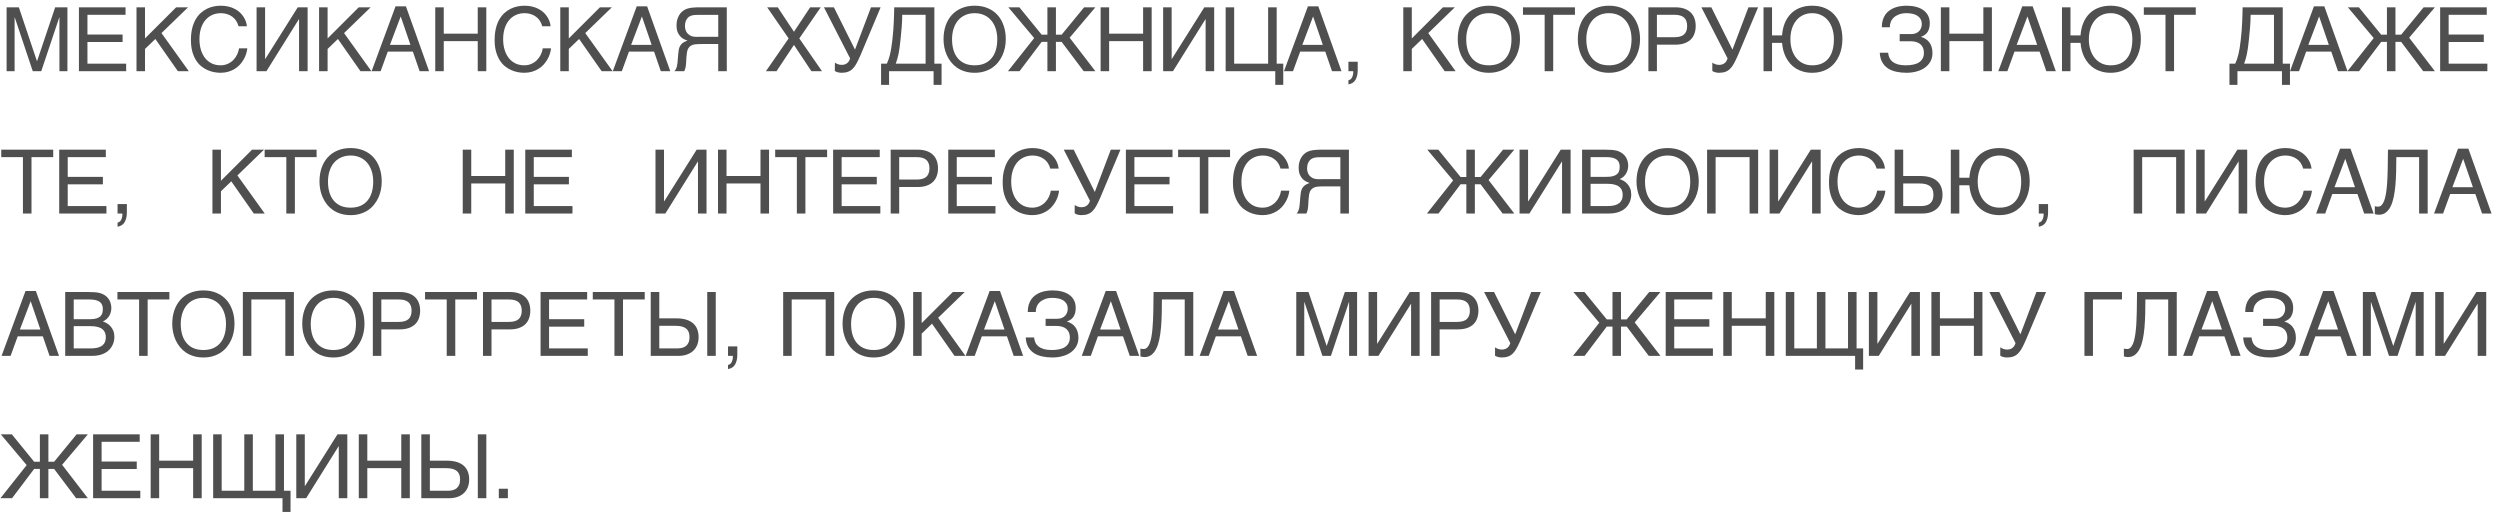 <?xml version="1.0" encoding="UTF-8"?> <svg xmlns="http://www.w3.org/2000/svg" width="281" height="58" viewBox="0 0 281 58" fill="none"> <path d="M0.742 0.822H2.119L4.15 6.862H4.17L6.201 0.822H7.578V8H6.68V1.96H6.66L4.639 8H3.682L1.66 1.96H1.641V8H0.742V0.822ZM8.872 0.822H14.111V1.662H9.829V3.879H13.78V4.719H9.829V7.16H14.18V8H8.872V0.822ZM15.342 0.822H16.299V4.318L19.8 0.822H21.138L18.15 3.718L21.221 8H19.991L17.461 4.382L16.299 5.5V8H15.342V0.822ZM22.418 4.401C22.418 4.851 22.474 5.257 22.588 5.622C22.702 5.983 22.862 6.291 23.067 6.545C23.275 6.799 23.524 6.996 23.814 7.136C24.107 7.272 24.429 7.341 24.781 7.341C25.087 7.341 25.36 7.285 25.601 7.175C25.845 7.064 26.055 6.919 26.231 6.74C26.407 6.558 26.548 6.353 26.656 6.125C26.763 5.897 26.835 5.666 26.871 5.432H27.798C27.779 5.64 27.733 5.853 27.662 6.071C27.593 6.286 27.499 6.496 27.378 6.701C27.261 6.903 27.12 7.095 26.954 7.277C26.788 7.456 26.596 7.613 26.378 7.746C26.163 7.88 25.922 7.985 25.655 8.063C25.388 8.142 25.097 8.181 24.781 8.181C24.563 8.181 24.328 8.158 24.078 8.112C23.83 8.067 23.583 7.99 23.335 7.883C23.091 7.775 22.855 7.632 22.628 7.453C22.403 7.271 22.204 7.043 22.032 6.77C21.859 6.496 21.721 6.174 21.617 5.803C21.513 5.428 21.46 4.994 21.46 4.499C21.46 4.014 21.506 3.581 21.597 3.2C21.692 2.819 21.819 2.487 21.978 2.204C22.141 1.918 22.33 1.675 22.544 1.477C22.763 1.278 22.995 1.117 23.243 0.993C23.49 0.869 23.747 0.78 24.014 0.725C24.281 0.669 24.547 0.642 24.81 0.642C25.136 0.642 25.432 0.676 25.699 0.744C25.969 0.809 26.21 0.9 26.422 1.018C26.636 1.132 26.823 1.265 26.983 1.418C27.142 1.571 27.276 1.734 27.383 1.906C27.494 2.076 27.579 2.25 27.637 2.429C27.699 2.608 27.737 2.782 27.75 2.951H26.812C26.75 2.72 26.659 2.513 26.539 2.331C26.418 2.149 26.272 1.996 26.099 1.872C25.93 1.745 25.738 1.649 25.523 1.584C25.311 1.516 25.084 1.481 24.84 1.481C24.472 1.481 24.138 1.55 23.838 1.687C23.542 1.823 23.288 2.019 23.077 2.272C22.865 2.526 22.702 2.834 22.588 3.195C22.474 3.553 22.418 3.955 22.418 4.401ZM28.839 0.822H29.796V6.628H29.815L33.468 0.822H34.576V8H33.614V2.16H33.594L29.947 8H28.839V0.822ZM35.865 0.822H36.822V4.318L40.323 0.822H41.661L38.673 3.718L41.744 8H40.514L37.984 4.382L36.822 5.5V8H35.865V0.822ZM46.134 5.041L45.04 1.848L43.829 5.041H46.134ZM41.769 8L44.459 0.71H45.626L48.229 8H47.164L46.407 5.803H43.585L42.784 8H41.769ZM48.922 0.822H49.879V3.781H53.698V0.822H54.66V8H53.698V4.621H49.879V8H48.922V0.822ZM56.554 4.401C56.554 4.851 56.611 5.257 56.725 5.622C56.839 5.983 56.999 6.291 57.204 6.545C57.412 6.799 57.661 6.996 57.951 7.136C58.244 7.272 58.566 7.341 58.918 7.341C59.224 7.341 59.497 7.285 59.738 7.175C59.982 7.064 60.192 6.919 60.368 6.74C60.544 6.558 60.685 6.353 60.793 6.125C60.9 5.897 60.972 5.666 61.007 5.432H61.935C61.916 5.64 61.87 5.853 61.798 6.071C61.73 6.286 61.636 6.496 61.515 6.701C61.398 6.903 61.256 7.095 61.09 7.277C60.924 7.456 60.732 7.613 60.514 7.746C60.299 7.88 60.059 7.985 59.792 8.063C59.525 8.142 59.233 8.181 58.918 8.181C58.7 8.181 58.465 8.158 58.215 8.112C57.967 8.067 57.72 7.99 57.472 7.883C57.228 7.775 56.992 7.632 56.764 7.453C56.54 7.271 56.341 7.043 56.169 6.77C55.996 6.496 55.858 6.174 55.754 5.803C55.649 5.428 55.597 4.994 55.597 4.499C55.597 4.014 55.643 3.581 55.734 3.2C55.828 2.819 55.955 2.487 56.115 2.204C56.278 1.918 56.466 1.675 56.681 1.477C56.899 1.278 57.132 1.117 57.38 0.993C57.627 0.869 57.884 0.78 58.151 0.725C58.418 0.669 58.683 0.642 58.947 0.642C59.272 0.642 59.569 0.676 59.836 0.744C60.106 0.809 60.347 0.9 60.558 1.018C60.773 1.132 60.96 1.265 61.12 1.418C61.279 1.571 61.413 1.734 61.52 1.906C61.631 2.076 61.715 2.25 61.774 2.429C61.836 2.608 61.873 2.782 61.886 2.951H60.949C60.887 2.72 60.796 2.513 60.675 2.331C60.555 2.149 60.408 1.996 60.236 1.872C60.067 1.745 59.875 1.649 59.66 1.584C59.448 1.516 59.22 1.481 58.976 1.481C58.608 1.481 58.275 1.55 57.975 1.687C57.679 1.823 57.425 2.019 57.214 2.272C57.002 2.526 56.839 2.834 56.725 3.195C56.611 3.553 56.554 3.955 56.554 4.401ZM62.975 0.822H63.932V4.318L67.433 0.822H68.771L65.783 3.718L68.854 8H67.624L65.094 4.382L63.932 5.5V8H62.975V0.822ZM73.244 5.041L72.15 1.848L70.939 5.041H73.244ZM68.879 8L71.569 0.71H72.736L75.339 8H74.274L73.518 5.803H70.695L69.894 8H68.879ZM81.692 8H80.73V4.948H78.943C78.744 4.948 78.576 4.952 78.44 4.958C78.306 4.961 78.191 4.971 78.093 4.987C77.999 5 77.917 5.02 77.849 5.046C77.784 5.069 77.72 5.1 77.658 5.139C77.584 5.188 77.518 5.243 77.463 5.305C77.408 5.363 77.359 5.438 77.317 5.529C77.278 5.62 77.245 5.733 77.219 5.866C77.193 6 77.173 6.164 77.16 6.359L77.112 7.141C77.105 7.235 77.097 7.321 77.087 7.399C77.077 7.474 77.064 7.544 77.048 7.609C77.032 7.674 77.012 7.74 76.99 7.805C76.97 7.867 76.944 7.932 76.911 8H75.808C75.847 7.958 75.884 7.91 75.92 7.858C75.956 7.806 75.989 7.744 76.018 7.673C76.047 7.598 76.073 7.51 76.096 7.409C76.119 7.308 76.137 7.188 76.15 7.048L76.233 6.071C76.246 5.909 76.265 5.752 76.291 5.603C76.317 5.453 76.365 5.313 76.433 5.183C76.501 5.052 76.6 4.935 76.731 4.831C76.864 4.727 77.045 4.641 77.273 4.572C77.168 4.533 77.046 4.481 76.906 4.416C76.766 4.351 76.631 4.255 76.501 4.128C76.374 4.001 76.265 3.835 76.174 3.63C76.086 3.422 76.042 3.158 76.042 2.839C76.042 2.611 76.068 2.404 76.12 2.219C76.172 2.033 76.241 1.869 76.325 1.726C76.41 1.579 76.506 1.455 76.614 1.354C76.724 1.25 76.837 1.166 76.95 1.101C77.071 1.032 77.209 0.979 77.365 0.939C77.525 0.9 77.686 0.873 77.849 0.856C78.012 0.84 78.168 0.83 78.318 0.827C78.471 0.824 78.604 0.822 78.718 0.822H81.692V8ZM80.73 1.672H78.532C78.448 1.672 78.362 1.673 78.274 1.677C78.186 1.677 78.098 1.682 78.01 1.691C77.922 1.701 77.837 1.717 77.756 1.74C77.675 1.76 77.6 1.789 77.531 1.828C77.434 1.883 77.351 1.952 77.282 2.033C77.214 2.115 77.157 2.204 77.112 2.302C77.069 2.399 77.038 2.5 77.019 2.604C76.999 2.709 76.99 2.811 76.99 2.912C76.99 2.98 76.994 3.057 77.004 3.142C77.014 3.223 77.035 3.309 77.068 3.4C77.1 3.488 77.146 3.576 77.204 3.664C77.263 3.749 77.341 3.827 77.439 3.898C77.523 3.964 77.608 4.014 77.693 4.05C77.781 4.082 77.873 4.107 77.971 4.123C78.069 4.136 78.173 4.143 78.283 4.143C78.397 4.143 78.523 4.141 78.659 4.138H80.73V1.672ZM86.092 8L88.641 4.318L86.233 0.822H87.42L89.241 3.571L91.062 0.822H92.249L89.842 4.318L92.391 8H91.199L89.241 5.051L87.283 8H86.092ZM93.841 7.038C93.877 7.067 93.924 7.098 93.983 7.131C94.041 7.16 94.105 7.188 94.173 7.214C94.241 7.237 94.311 7.256 94.383 7.272C94.458 7.285 94.529 7.292 94.598 7.292C94.744 7.292 94.87 7.272 94.974 7.233C95.081 7.191 95.172 7.137 95.247 7.072C95.325 7.004 95.389 6.927 95.438 6.843C95.487 6.755 95.526 6.664 95.555 6.569L92.611 0.822H93.729L96.102 5.578L97.899 0.822H98.983L96.727 6.188C96.57 6.547 96.424 6.853 96.287 7.106C96.154 7.357 96.007 7.562 95.848 7.722C95.692 7.881 95.513 7.997 95.311 8.068C95.112 8.143 94.871 8.181 94.588 8.181C94.442 8.181 94.298 8.161 94.158 8.122C94.018 8.083 93.911 8.033 93.836 7.971L93.841 7.038ZM99.032 9.538V7.16H99.681C99.749 7.004 99.813 6.846 99.871 6.687C99.93 6.524 99.984 6.341 100.033 6.14C100.085 5.935 100.132 5.7 100.174 5.437C100.22 5.173 100.262 4.86 100.301 4.499C100.347 4.118 100.383 3.744 100.409 3.376C100.435 3.005 100.454 2.658 100.467 2.336C100.483 2.014 100.493 1.722 100.496 1.462C100.503 1.202 100.508 0.988 100.511 0.822H105.023V7.16H105.833V9.538H104.935V8H99.93V9.538H99.032ZM101.41 1.662C101.41 2.128 101.39 2.591 101.351 3.054C101.315 3.516 101.271 3.981 101.219 4.45C101.183 4.821 101.146 5.137 101.107 5.397C101.071 5.655 101.032 5.884 100.99 6.086C100.951 6.285 100.905 6.468 100.853 6.638C100.804 6.804 100.747 6.978 100.682 7.16H104.037V1.662H101.41ZM113.05 4.411C113.05 4.72 113.019 5.03 112.958 5.339C112.896 5.645 112.801 5.938 112.674 6.218C112.547 6.494 112.388 6.753 112.196 6.994C112.007 7.232 111.782 7.44 111.522 7.619C111.262 7.795 110.967 7.932 110.638 8.029C110.313 8.13 109.951 8.181 109.554 8.181C109.157 8.181 108.794 8.13 108.465 8.029C108.137 7.932 107.842 7.795 107.582 7.619C107.324 7.44 107.1 7.232 106.908 6.994C106.716 6.753 106.556 6.494 106.429 6.218C106.302 5.938 106.208 5.645 106.146 5.339C106.084 5.03 106.053 4.72 106.053 4.411C106.053 3.854 106.131 3.345 106.288 2.883C106.447 2.421 106.677 2.023 106.976 1.691C107.276 1.359 107.642 1.102 108.075 0.92C108.508 0.734 109.001 0.642 109.554 0.642C110.104 0.642 110.596 0.734 111.029 0.92C111.465 1.102 111.831 1.359 112.128 1.691C112.427 2.023 112.655 2.421 112.811 2.883C112.971 3.345 113.05 3.854 113.05 4.411ZM112.093 4.411C112.093 3.985 112.036 3.592 111.922 3.234C111.809 2.873 111.643 2.564 111.424 2.307C111.21 2.046 110.944 1.844 110.629 1.701C110.313 1.555 109.955 1.481 109.554 1.481C109.151 1.481 108.791 1.555 108.475 1.701C108.159 1.844 107.893 2.046 107.674 2.307C107.46 2.564 107.295 2.873 107.181 3.234C107.067 3.592 107.01 3.985 107.01 4.411C107.01 4.847 107.062 5.246 107.167 5.607C107.271 5.965 107.429 6.273 107.64 6.53C107.852 6.787 108.115 6.988 108.431 7.131C108.75 7.271 109.125 7.341 109.554 7.341C109.981 7.341 110.353 7.271 110.672 7.131C110.991 6.988 111.255 6.787 111.463 6.53C111.675 6.273 111.833 5.965 111.937 5.607C112.041 5.246 112.093 4.847 112.093 4.411ZM118.685 3.898H119.33L121.854 0.822H123.119L120.228 4.24L123.119 8H121.805L119.33 4.709H118.685V8H117.728V4.709H117.084L114.598 8H113.295L116.244 4.279L113.339 0.822H114.579L117.084 3.898H117.728V0.822H118.685V3.898ZM123.71 0.822H124.667V3.781H128.485V0.822H129.447V8H128.485V4.621H124.667V8H123.71V0.822ZM130.737 0.822H131.694V6.628H131.713L135.365 0.822H136.474V8H135.512V2.16H135.492L131.845 8H130.737V0.822ZM137.763 0.822H138.72V7.16H142.538V0.822H143.5V7.16H144.238V9.538H143.339V8H137.763V0.822ZM148.686 5.041L147.592 1.848L146.381 5.041H148.686ZM144.321 8L147.011 0.71H148.178L150.781 8H149.716L148.96 5.803H146.137L145.337 8H144.321ZM151.562 9.021C151.787 8.981 151.945 8.824 152.036 8.547C152.085 8.4 152.109 8.259 152.109 8.122C152.109 8.099 152.108 8.078 152.104 8.059C152.104 8.042 152.101 8.023 152.095 8H151.562V6.936H152.607V7.922C152.607 8.309 152.529 8.649 152.373 8.942C152.217 9.235 151.946 9.416 151.562 9.484V9.021ZM157.73 0.822H158.687V4.318L162.188 0.822H163.526L160.538 3.718L163.609 8H162.379L159.849 4.382L158.687 5.5V8H157.73V0.822ZM170.846 4.411C170.846 4.72 170.815 5.03 170.753 5.339C170.691 5.645 170.596 5.938 170.47 6.218C170.343 6.494 170.183 6.753 169.991 6.994C169.802 7.232 169.578 7.44 169.317 7.619C169.057 7.795 168.762 7.932 168.433 8.029C168.108 8.13 167.747 8.181 167.349 8.181C166.952 8.181 166.589 8.13 166.261 8.029C165.932 7.932 165.637 7.795 165.377 7.619C165.12 7.44 164.895 7.232 164.703 6.994C164.511 6.753 164.351 6.494 164.224 6.218C164.097 5.938 164.003 5.645 163.941 5.339C163.879 5.03 163.848 4.72 163.848 4.411C163.848 3.854 163.927 3.345 164.083 2.883C164.242 2.421 164.472 2.023 164.771 1.691C165.071 1.359 165.437 1.102 165.87 0.92C166.303 0.734 166.796 0.642 167.349 0.642C167.9 0.642 168.391 0.734 168.824 0.92C169.26 1.102 169.626 1.359 169.923 1.691C170.222 2.023 170.45 2.421 170.606 2.883C170.766 3.345 170.846 3.854 170.846 4.411ZM169.888 4.411C169.888 3.985 169.832 3.592 169.718 3.234C169.604 2.873 169.438 2.564 169.22 2.307C169.005 2.046 168.739 1.844 168.424 1.701C168.108 1.555 167.75 1.481 167.349 1.481C166.946 1.481 166.586 1.555 166.27 1.701C165.955 1.844 165.688 2.046 165.47 2.307C165.255 2.564 165.09 2.873 164.976 3.234C164.862 3.592 164.805 3.985 164.805 4.411C164.805 4.847 164.858 5.246 164.962 5.607C165.066 5.965 165.224 6.273 165.435 6.53C165.647 6.787 165.911 6.988 166.226 7.131C166.545 7.271 166.92 7.341 167.349 7.341C167.776 7.341 168.149 7.271 168.468 7.131C168.787 6.988 169.05 6.787 169.259 6.53C169.47 6.273 169.628 5.965 169.732 5.607C169.836 5.246 169.888 4.847 169.888 4.411ZM171.183 0.822H177.022V1.662H174.581V8H173.619V1.662H171.183V0.822ZM184.342 4.411C184.342 4.72 184.311 5.03 184.249 5.339C184.187 5.645 184.093 5.938 183.966 6.218C183.839 6.494 183.68 6.753 183.488 6.994C183.299 7.232 183.074 7.44 182.814 7.619C182.553 7.795 182.259 7.932 181.93 8.029C181.604 8.13 181.243 8.181 180.846 8.181C180.449 8.181 180.086 8.13 179.757 8.029C179.428 7.932 179.134 7.795 178.873 7.619C178.616 7.44 178.391 7.232 178.199 6.994C178.007 6.753 177.848 6.494 177.721 6.218C177.594 5.938 177.5 5.645 177.438 5.339C177.376 5.03 177.345 4.72 177.345 4.411C177.345 3.854 177.423 3.345 177.579 2.883C177.739 2.421 177.968 2.023 178.268 1.691C178.567 1.359 178.933 1.102 179.366 0.92C179.799 0.734 180.293 0.642 180.846 0.642C181.396 0.642 181.888 0.734 182.321 0.92C182.757 1.102 183.123 1.359 183.419 1.691C183.719 2.023 183.946 2.421 184.103 2.883C184.262 3.345 184.342 3.854 184.342 4.411ZM183.385 4.411C183.385 3.985 183.328 3.592 183.214 3.234C183.1 2.873 182.934 2.564 182.716 2.307C182.501 2.046 182.236 1.844 181.92 1.701C181.604 1.555 181.246 1.481 180.846 1.481C180.442 1.481 180.083 1.555 179.767 1.701C179.451 1.844 179.184 2.046 178.966 2.307C178.751 2.564 178.587 2.873 178.473 3.234C178.359 3.592 178.302 3.985 178.302 4.411C178.302 4.847 178.354 5.246 178.458 5.607C178.562 5.965 178.72 6.273 178.932 6.53C179.143 6.787 179.407 6.988 179.723 7.131C180.042 7.271 180.416 7.341 180.846 7.341C181.272 7.341 181.645 7.271 181.964 7.131C182.283 6.988 182.547 6.787 182.755 6.53C182.967 6.273 183.125 5.965 183.229 5.607C183.333 5.246 183.385 4.847 183.385 4.411ZM188.2 4.182C188.707 4.182 189.074 4.074 189.298 3.859C189.523 3.645 189.635 3.332 189.635 2.922C189.635 2.512 189.523 2.199 189.298 1.984C189.074 1.77 188.707 1.662 188.2 1.662H186.237V4.182H188.2ZM185.28 0.822H188.297C188.691 0.822 189.031 0.873 189.318 0.974C189.607 1.075 189.847 1.218 190.036 1.403C190.224 1.586 190.364 1.805 190.455 2.062C190.55 2.32 190.597 2.606 190.597 2.922C190.597 3.238 190.55 3.524 190.455 3.781C190.364 4.038 190.224 4.26 190.036 4.445C189.847 4.628 189.607 4.769 189.318 4.87C189.031 4.971 188.691 5.021 188.297 5.021H186.237V8H185.28V0.822ZM192.467 7.038C192.503 7.067 192.55 7.098 192.609 7.131C192.668 7.16 192.731 7.188 192.799 7.214C192.868 7.237 192.938 7.256 193.009 7.272C193.084 7.285 193.156 7.292 193.224 7.292C193.371 7.292 193.496 7.272 193.6 7.233C193.708 7.191 193.799 7.137 193.874 7.072C193.952 7.004 194.015 6.927 194.064 6.843C194.113 6.755 194.152 6.664 194.181 6.569L191.237 0.822H192.355L194.728 5.578L196.525 0.822H197.609L195.353 6.188C195.197 6.547 195.05 6.853 194.914 7.106C194.78 7.357 194.634 7.562 194.474 7.722C194.318 7.881 194.139 7.997 193.937 8.068C193.739 8.143 193.498 8.181 193.214 8.181C193.068 8.181 192.925 8.161 192.785 8.122C192.645 8.083 192.537 8.033 192.462 7.971L192.467 7.038ZM198.22 0.822H199.177V3.981H200.304C200.34 3.48 200.44 3.024 200.602 2.614C200.768 2.204 200.993 1.853 201.276 1.56C201.559 1.267 201.903 1.04 202.306 0.881C202.71 0.721 203.169 0.642 203.683 0.642C204.237 0.642 204.725 0.734 205.148 0.92C205.571 1.102 205.926 1.359 206.213 1.691C206.502 2.023 206.721 2.421 206.867 2.883C207.013 3.345 207.087 3.854 207.087 4.411C207.087 4.72 207.057 5.03 206.999 5.339C206.943 5.645 206.856 5.938 206.735 6.218C206.618 6.494 206.467 6.753 206.281 6.994C206.099 7.232 205.881 7.44 205.627 7.619C205.376 7.795 205.088 7.932 204.762 8.029C204.44 8.13 204.081 8.181 203.683 8.181C203.316 8.181 202.979 8.137 202.673 8.049C202.37 7.964 202.096 7.845 201.852 7.692C201.611 7.539 201.4 7.359 201.218 7.15C201.035 6.939 200.879 6.709 200.749 6.462C200.622 6.211 200.521 5.948 200.446 5.671C200.374 5.394 200.327 5.111 200.304 4.821H199.177V8H198.22V0.822ZM206.13 4.411C206.13 3.985 206.073 3.592 205.959 3.234C205.848 2.873 205.687 2.564 205.475 2.307C205.264 2.046 205.007 1.844 204.704 1.701C204.401 1.555 204.061 1.481 203.683 1.481C203.306 1.481 202.966 1.555 202.663 1.701C202.363 1.844 202.108 2.046 201.896 2.307C201.685 2.564 201.522 2.873 201.408 3.234C201.297 3.592 201.242 3.985 201.242 4.411C201.242 4.847 201.301 5.246 201.418 5.607C201.535 5.965 201.699 6.273 201.911 6.53C202.126 6.787 202.383 6.988 202.682 7.131C202.982 7.271 203.316 7.341 203.683 7.341C204.113 7.341 204.481 7.271 204.787 7.131C205.096 6.988 205.35 6.787 205.549 6.53C205.747 6.273 205.894 5.965 205.988 5.607C206.082 5.246 206.13 4.847 206.13 4.411ZM213.523 3.83H214.817C215.022 3.83 215.199 3.799 215.349 3.737C215.499 3.672 215.623 3.588 215.72 3.483C215.818 3.376 215.89 3.257 215.935 3.127C215.984 2.993 216.008 2.858 216.008 2.722C216.008 2.497 215.964 2.307 215.877 2.15C215.789 1.994 215.668 1.867 215.515 1.77C215.362 1.669 215.18 1.595 214.968 1.55C214.76 1.504 214.532 1.481 214.285 1.481C213.976 1.481 213.702 1.525 213.464 1.613C213.23 1.698 213.033 1.813 212.874 1.96C212.717 2.103 212.6 2.271 212.522 2.463C212.447 2.655 212.413 2.857 212.42 3.068H211.516C211.516 2.762 211.552 2.489 211.624 2.248C211.698 2.007 211.801 1.797 211.931 1.618C212.061 1.439 212.214 1.288 212.39 1.164C212.566 1.04 212.756 0.939 212.962 0.861C213.17 0.783 213.388 0.728 213.616 0.695C213.847 0.66 214.08 0.642 214.314 0.642C214.698 0.642 215.048 0.684 215.364 0.769C215.683 0.85 215.956 0.974 216.184 1.14C216.412 1.302 216.589 1.507 216.716 1.755C216.843 1.999 216.907 2.284 216.907 2.609C216.907 2.98 216.834 3.295 216.687 3.552C216.544 3.806 216.295 3.998 215.94 4.128V4.152C216.126 4.204 216.295 4.281 216.448 4.382C216.604 4.479 216.738 4.603 216.848 4.753C216.962 4.899 217.05 5.074 217.112 5.275C217.177 5.477 217.21 5.708 217.21 5.969C217.21 6.333 217.13 6.654 216.97 6.931C216.811 7.207 216.598 7.438 216.331 7.624C216.064 7.81 215.753 7.948 215.398 8.039C215.046 8.133 214.679 8.181 214.295 8.181C213.884 8.181 213.502 8.142 213.147 8.063C212.792 7.989 212.48 7.863 212.21 7.688C211.943 7.512 211.728 7.281 211.565 6.994C211.402 6.704 211.309 6.35 211.287 5.93H212.229C212.245 6.135 212.293 6.324 212.371 6.496C212.452 6.669 212.571 6.818 212.727 6.945C212.887 7.069 213.087 7.167 213.328 7.238C213.572 7.307 213.865 7.341 214.207 7.341C214.516 7.341 214.796 7.315 215.046 7.263C215.3 7.211 215.515 7.128 215.691 7.014C215.87 6.9 216.007 6.753 216.101 6.574C216.199 6.392 216.248 6.174 216.248 5.92C216.248 5.731 216.217 5.559 216.155 5.402C216.096 5.246 216.005 5.111 215.881 4.997C215.758 4.883 215.603 4.795 215.418 4.733C215.232 4.668 215.012 4.636 214.758 4.636H213.523V3.83ZM218.152 0.822H219.109V3.781H222.928V0.822H223.889V8H222.928V4.621H219.109V8H218.152V0.822ZM228.978 5.041L227.884 1.848L226.673 5.041H228.978ZM224.612 8L227.303 0.71H228.47L231.072 8H230.008L229.251 5.803H226.429L225.628 8H224.612ZM231.766 0.822H232.723V3.981H233.851C233.887 3.48 233.986 3.024 234.149 2.614C234.315 2.204 234.539 1.853 234.822 1.56C235.106 1.267 235.449 1.04 235.853 0.881C236.256 0.721 236.715 0.642 237.23 0.642C237.783 0.642 238.271 0.734 238.695 0.92C239.118 1.102 239.473 1.359 239.759 1.691C240.049 2.023 240.267 2.421 240.413 2.883C240.56 3.345 240.633 3.854 240.633 4.411C240.633 4.72 240.604 5.03 240.545 5.339C240.49 5.645 240.402 5.938 240.281 6.218C240.164 6.494 240.013 6.753 239.827 6.994C239.645 7.232 239.427 7.44 239.173 7.619C238.922 7.795 238.634 7.932 238.309 8.029C237.987 8.13 237.627 8.181 237.23 8.181C236.862 8.181 236.525 8.137 236.219 8.049C235.916 7.964 235.643 7.845 235.399 7.692C235.158 7.539 234.946 7.359 234.764 7.15C234.582 6.939 234.425 6.709 234.295 6.462C234.168 6.211 234.067 5.948 233.992 5.671C233.921 5.394 233.874 5.111 233.851 4.821H232.723V8H231.766V0.822ZM239.676 4.411C239.676 3.985 239.619 3.592 239.505 3.234C239.394 2.873 239.233 2.564 239.022 2.307C238.81 2.046 238.553 1.844 238.25 1.701C237.947 1.555 237.607 1.481 237.23 1.481C236.852 1.481 236.512 1.555 236.209 1.701C235.91 1.844 235.654 2.046 235.443 2.307C235.231 2.564 235.068 2.873 234.954 3.234C234.844 3.592 234.788 3.985 234.788 4.411C234.788 4.847 234.847 5.246 234.964 5.607C235.081 5.965 235.246 6.273 235.457 6.53C235.672 6.787 235.929 6.988 236.229 7.131C236.528 7.271 236.862 7.341 237.23 7.341C237.659 7.341 238.027 7.271 238.333 7.131C238.642 6.988 238.896 6.787 239.095 6.53C239.293 6.273 239.44 5.965 239.534 5.607C239.629 5.246 239.676 4.847 239.676 4.411ZM240.965 0.822H246.805V1.662H244.364V8H243.402V1.662H240.965V0.822ZM250.59 9.538V7.16H251.239C251.308 7.004 251.371 6.846 251.43 6.687C251.488 6.524 251.542 6.341 251.591 6.14C251.643 5.935 251.69 5.7 251.733 5.437C251.778 5.173 251.82 4.86 251.86 4.499C251.905 4.118 251.941 3.744 251.967 3.376C251.993 3.005 252.013 2.658 252.026 2.336C252.042 2.014 252.052 1.722 252.055 1.462C252.061 1.202 252.066 0.988 252.07 0.822H256.581V7.16H257.392V9.538H256.493V8H251.488V9.538H250.59ZM252.968 1.662C252.968 2.128 252.948 2.591 252.909 3.054C252.874 3.516 252.83 3.981 252.778 4.45C252.742 4.821 252.704 5.137 252.665 5.397C252.629 5.655 252.59 5.884 252.548 6.086C252.509 6.285 252.463 6.468 252.411 6.638C252.362 6.804 252.306 6.978 252.24 7.16H255.595V1.662H252.968ZM261.762 5.041L260.668 1.848L259.457 5.041H261.762ZM257.397 8L260.087 0.71H261.254L263.857 8H262.792L262.036 5.803H259.213L258.412 8H257.397ZM269.248 3.898H269.892L272.417 0.822H273.681L270.791 4.24L273.681 8H272.368L269.892 4.709H269.248V8H268.291V4.709H267.646L265.161 8H263.857L266.806 4.279L263.901 0.822H265.141L267.646 3.898H268.291V0.822H269.248V3.898ZM274.272 0.822H279.512V1.662H275.229V3.879H279.179V4.719H275.229V7.16H279.58V8H274.272V0.822ZM0.142 16.822H5.981V17.662H3.54V24H2.578V17.662H0.142V16.822ZM6.655 16.822H11.895V17.662H7.612V19.879H11.563V20.719H7.612V23.16H11.963V24H6.655V16.822ZM13.213 25.02C13.438 24.981 13.596 24.824 13.687 24.547C13.736 24.4 13.76 24.259 13.76 24.122C13.76 24.099 13.758 24.078 13.755 24.059C13.755 24.042 13.752 24.023 13.745 24H13.213V22.936H14.258V23.922C14.258 24.309 14.18 24.649 14.024 24.942C13.868 25.235 13.597 25.416 13.213 25.484V25.02ZM23.877 16.822H24.834V20.318L28.335 16.822H29.673L26.685 19.718L29.756 24H28.526L25.996 20.382L24.834 21.5V24H23.877V16.822ZM29.746 16.822H35.586V17.662H33.145V24H32.183V17.662H29.746V16.822ZM42.906 20.411C42.906 20.72 42.875 21.03 42.813 21.339C42.751 21.645 42.657 21.938 42.53 22.218C42.403 22.494 42.243 22.753 42.051 22.994C41.862 23.232 41.638 23.44 41.377 23.619C41.117 23.795 40.822 23.932 40.494 24.029C40.168 24.13 39.807 24.181 39.41 24.181C39.013 24.181 38.65 24.13 38.321 24.029C37.992 23.932 37.697 23.795 37.437 23.619C37.18 23.44 36.955 23.232 36.763 22.994C36.571 22.753 36.412 22.494 36.285 22.218C36.158 21.938 36.063 21.645 36.002 21.339C35.94 21.03 35.909 20.72 35.909 20.411C35.909 19.855 35.987 19.345 36.143 18.883C36.303 18.421 36.532 18.023 36.832 17.691C37.131 17.359 37.497 17.102 37.93 16.92C38.363 16.734 38.856 16.642 39.41 16.642C39.96 16.642 40.451 16.734 40.884 16.92C41.321 17.102 41.687 17.359 41.983 17.691C42.282 18.023 42.51 18.421 42.667 18.883C42.826 19.345 42.906 19.855 42.906 20.411ZM41.949 20.411C41.949 19.985 41.892 19.592 41.778 19.234C41.664 18.873 41.498 18.564 41.28 18.307C41.065 18.046 40.8 17.844 40.484 17.701C40.168 17.555 39.81 17.481 39.41 17.481C39.006 17.481 38.646 17.555 38.331 17.701C38.015 17.844 37.748 18.046 37.53 18.307C37.315 18.564 37.151 18.873 37.037 19.234C36.923 19.592 36.866 19.985 36.866 20.411C36.866 20.847 36.918 21.246 37.022 21.607C37.126 21.965 37.284 22.273 37.496 22.53C37.707 22.787 37.971 22.988 38.287 23.131C38.606 23.271 38.98 23.341 39.41 23.341C39.836 23.341 40.209 23.271 40.528 23.131C40.847 22.988 41.111 22.787 41.319 22.53C41.531 22.273 41.688 21.965 41.792 21.607C41.897 21.246 41.949 20.847 41.949 20.411ZM52.012 16.822H52.969V19.781H56.787V16.822H57.749V24H56.787V20.621H52.969V24H52.012V16.822ZM59.039 16.822H64.278V17.662H59.996V19.879H63.946V20.719H59.996V23.16H64.346V24H59.039V16.822ZM73.677 16.822H74.634V22.628H74.654L78.306 16.822H79.414V24H78.452V18.16H78.433L74.785 24H73.677V16.822ZM80.704 16.822H81.661V19.781H85.479V16.822H86.441V24H85.479V20.621H81.661V24H80.704V16.822ZM87.13 16.822H92.969V17.662H90.528V24H89.566V17.662H87.13V16.822ZM93.643 16.822H98.883V17.662H94.6V19.879H98.551V20.719H94.6V23.16H98.951V24H93.643V16.822ZM103.033 20.182C103.541 20.182 103.907 20.074 104.132 19.859C104.357 19.645 104.469 19.332 104.469 18.922C104.469 18.512 104.357 18.199 104.132 17.984C103.907 17.77 103.541 17.662 103.033 17.662H101.07V20.182H103.033ZM100.113 16.822H103.131C103.525 16.822 103.865 16.873 104.151 16.974C104.441 17.075 104.68 17.218 104.869 17.403C105.058 17.586 105.198 17.805 105.289 18.062C105.384 18.32 105.431 18.606 105.431 18.922C105.431 19.238 105.384 19.524 105.289 19.781C105.198 20.038 105.058 20.26 104.869 20.445C104.68 20.628 104.441 20.769 104.151 20.87C103.865 20.971 103.525 21.021 103.131 21.021H101.07V24H100.113V16.822ZM106.583 16.822H111.823V17.662H107.54V19.879H111.491V20.719H107.54V23.16H111.891V24H106.583V16.822ZM113.659 20.401C113.659 20.851 113.716 21.258 113.83 21.622C113.943 21.983 114.103 22.291 114.308 22.545C114.516 22.799 114.765 22.996 115.055 23.136C115.348 23.273 115.67 23.341 116.022 23.341C116.328 23.341 116.601 23.285 116.842 23.175C117.086 23.064 117.296 22.919 117.472 22.74C117.648 22.558 117.79 22.353 117.897 22.125C118.004 21.897 118.076 21.666 118.112 21.432H119.04C119.02 21.64 118.974 21.853 118.903 22.071C118.834 22.286 118.74 22.496 118.62 22.701C118.502 22.903 118.361 23.095 118.195 23.277C118.029 23.456 117.837 23.613 117.619 23.746C117.404 23.88 117.163 23.985 116.896 24.064C116.629 24.142 116.338 24.181 116.022 24.181C115.804 24.181 115.569 24.158 115.319 24.112C115.071 24.067 114.824 23.99 114.577 23.883C114.332 23.775 114.096 23.632 113.869 23.453C113.644 23.271 113.445 23.043 113.273 22.77C113.1 22.496 112.962 22.174 112.858 21.803C112.754 21.428 112.702 20.994 112.702 20.499C112.702 20.014 112.747 19.581 112.838 19.2C112.933 18.819 113.06 18.487 113.219 18.204C113.382 17.918 113.571 17.675 113.786 17.477C114.004 17.278 114.236 17.117 114.484 16.993C114.731 16.869 114.988 16.78 115.255 16.725C115.522 16.669 115.788 16.642 116.051 16.642C116.377 16.642 116.673 16.676 116.94 16.744C117.21 16.809 117.451 16.9 117.663 17.018C117.877 17.131 118.065 17.265 118.224 17.418C118.384 17.571 118.517 17.734 118.624 17.906C118.735 18.076 118.82 18.25 118.878 18.429C118.94 18.608 118.978 18.782 118.991 18.951H118.053C117.991 18.72 117.9 18.513 117.78 18.331C117.659 18.149 117.513 17.996 117.34 17.872C117.171 17.745 116.979 17.649 116.764 17.584C116.553 17.516 116.325 17.481 116.081 17.481C115.713 17.481 115.379 17.55 115.08 17.686C114.783 17.823 114.529 18.019 114.318 18.273C114.106 18.526 113.943 18.834 113.83 19.195C113.716 19.553 113.659 19.955 113.659 20.401ZM120.798 23.038C120.833 23.067 120.881 23.098 120.939 23.131C120.998 23.16 121.061 23.188 121.13 23.214C121.198 23.237 121.268 23.256 121.34 23.273C121.414 23.285 121.486 23.292 121.554 23.292C121.701 23.292 121.826 23.273 121.93 23.233C122.038 23.191 122.129 23.137 122.204 23.072C122.282 23.004 122.345 22.927 122.394 22.843C122.443 22.755 122.482 22.664 122.511 22.569L119.567 16.822H120.685L123.058 21.578L124.855 16.822H125.939L123.683 22.189C123.527 22.547 123.381 22.852 123.244 23.106C123.11 23.357 122.964 23.562 122.804 23.722C122.648 23.881 122.469 23.997 122.267 24.068C122.069 24.143 121.828 24.181 121.545 24.181C121.398 24.181 121.255 24.161 121.115 24.122C120.975 24.083 120.868 24.033 120.793 23.971L120.798 23.038ZM126.55 16.822H131.789V17.662H127.507V19.879H131.457V20.719H127.507V23.16H131.857V24H126.55V16.822ZM132.419 16.822H138.259V17.662H135.817V24H134.856V17.662H132.419V16.822ZM139.538 20.401C139.538 20.851 139.595 21.258 139.709 21.622C139.823 21.983 139.983 22.291 140.188 22.545C140.396 22.799 140.645 22.996 140.935 23.136C141.228 23.273 141.55 23.341 141.902 23.341C142.208 23.341 142.481 23.285 142.722 23.175C142.966 23.064 143.176 22.919 143.352 22.74C143.528 22.558 143.669 22.353 143.777 22.125C143.884 21.897 143.956 21.666 143.991 21.432H144.919C144.9 21.64 144.854 21.853 144.783 22.071C144.714 22.286 144.62 22.496 144.499 22.701C144.382 22.903 144.241 23.095 144.074 23.277C143.908 23.456 143.716 23.613 143.498 23.746C143.283 23.88 143.043 23.985 142.776 24.064C142.509 24.142 142.217 24.181 141.902 24.181C141.684 24.181 141.449 24.158 141.199 24.112C140.951 24.067 140.704 23.99 140.456 23.883C140.212 23.775 139.976 23.632 139.748 23.453C139.524 23.271 139.325 23.043 139.153 22.77C138.98 22.496 138.842 22.174 138.738 21.803C138.633 21.428 138.581 20.994 138.581 20.499C138.581 20.014 138.627 19.581 138.718 19.2C138.812 18.819 138.939 18.487 139.099 18.204C139.262 17.918 139.45 17.675 139.665 17.477C139.883 17.278 140.116 17.117 140.364 16.993C140.611 16.869 140.868 16.78 141.135 16.725C141.402 16.669 141.667 16.642 141.931 16.642C142.256 16.642 142.553 16.676 142.82 16.744C143.09 16.809 143.331 16.9 143.542 17.018C143.757 17.131 143.944 17.265 144.104 17.418C144.263 17.571 144.397 17.734 144.504 17.906C144.615 18.076 144.699 18.25 144.758 18.429C144.82 18.608 144.857 18.782 144.87 18.951H143.933C143.871 18.72 143.78 18.513 143.659 18.331C143.539 18.149 143.393 17.996 143.22 17.872C143.051 17.745 142.859 17.649 142.644 17.584C142.432 17.516 142.204 17.481 141.96 17.481C141.592 17.481 141.259 17.55 140.959 17.686C140.663 17.823 140.409 18.019 140.198 18.273C139.986 18.526 139.823 18.834 139.709 19.195C139.595 19.553 139.538 19.955 139.538 20.401ZM151.619 24H150.657V20.948H148.87C148.671 20.948 148.503 20.951 148.367 20.958C148.233 20.961 148.118 20.971 148.02 20.987C147.926 21 147.844 21.02 147.776 21.046C147.711 21.069 147.647 21.1 147.585 21.139C147.511 21.188 147.445 21.243 147.39 21.305C147.335 21.363 147.286 21.438 147.244 21.529C147.205 21.62 147.172 21.733 147.146 21.866C147.12 22 147.1 22.164 147.087 22.359L147.039 23.141C147.032 23.235 147.024 23.321 147.014 23.399C147.004 23.474 146.991 23.544 146.975 23.609C146.959 23.674 146.939 23.74 146.916 23.805C146.897 23.866 146.871 23.932 146.838 24H145.735C145.774 23.958 145.811 23.91 145.847 23.858C145.883 23.806 145.916 23.744 145.945 23.673C145.974 23.598 146 23.51 146.023 23.409C146.046 23.308 146.064 23.188 146.077 23.048L146.16 22.071C146.173 21.909 146.192 21.752 146.218 21.602C146.244 21.453 146.291 21.313 146.36 21.183C146.428 21.052 146.527 20.935 146.658 20.831C146.791 20.727 146.972 20.641 147.2 20.572C147.096 20.533 146.973 20.481 146.833 20.416C146.694 20.351 146.558 20.255 146.428 20.128C146.301 20.001 146.192 19.835 146.101 19.63C146.013 19.422 145.969 19.158 145.969 18.839C145.969 18.611 145.995 18.404 146.047 18.219C146.099 18.033 146.168 17.869 146.252 17.726C146.337 17.579 146.433 17.455 146.541 17.355C146.651 17.25 146.763 17.166 146.877 17.101C146.998 17.032 147.136 16.979 147.292 16.939C147.452 16.9 147.613 16.873 147.776 16.856C147.939 16.84 148.095 16.83 148.245 16.827C148.398 16.824 148.531 16.822 148.645 16.822H151.619V24ZM150.657 17.672H148.459C148.375 17.672 148.289 17.674 148.201 17.677C148.113 17.677 148.025 17.682 147.937 17.691C147.849 17.701 147.764 17.717 147.683 17.74C147.602 17.76 147.527 17.789 147.458 17.828C147.361 17.884 147.278 17.952 147.209 18.033C147.141 18.115 147.084 18.204 147.039 18.302C146.996 18.399 146.965 18.5 146.946 18.605C146.926 18.709 146.916 18.811 146.916 18.912C146.916 18.98 146.921 19.057 146.931 19.142C146.941 19.223 146.962 19.309 146.995 19.4C147.027 19.488 147.073 19.576 147.131 19.664C147.19 19.749 147.268 19.827 147.366 19.898C147.45 19.963 147.535 20.014 147.62 20.05C147.708 20.082 147.8 20.107 147.898 20.123C147.996 20.136 148.1 20.143 148.21 20.143C148.324 20.143 148.45 20.141 148.586 20.138H150.657V17.672ZM165.774 19.898H166.418L168.943 16.822H170.207L167.317 20.24L170.207 24H168.894L166.418 20.709H165.774V24H164.817V20.709H164.172L161.687 24H160.383L163.332 20.279L160.427 16.822H161.667L164.172 19.898H164.817V16.822H165.774V19.898ZM170.798 16.822H171.755V22.628H171.775L175.427 16.822H176.536V24H175.574V18.16H175.554L171.907 24H170.798V16.822ZM177.825 16.822H180.393C180.676 16.822 180.924 16.83 181.135 16.847C181.347 16.86 181.546 16.891 181.731 16.939C181.907 16.988 182.071 17.06 182.224 17.154C182.381 17.245 182.517 17.363 182.634 17.506C182.752 17.646 182.843 17.81 182.908 17.999C182.976 18.185 183.01 18.395 183.01 18.629C183.01 18.753 182.994 18.886 182.962 19.029C182.929 19.172 182.875 19.314 182.8 19.454C182.726 19.591 182.626 19.719 182.503 19.84C182.382 19.957 182.232 20.053 182.053 20.128C182.2 20.177 182.35 20.245 182.503 20.333C182.656 20.421 182.794 20.535 182.918 20.675C183.045 20.811 183.149 20.979 183.23 21.178C183.311 21.373 183.352 21.607 183.352 21.881C183.352 22.037 183.333 22.2 183.294 22.369C183.258 22.535 183.198 22.696 183.113 22.852C183.032 23.009 182.926 23.157 182.796 23.297C182.665 23.437 182.507 23.559 182.322 23.663C182.136 23.767 181.922 23.85 181.677 23.912C181.436 23.971 181.161 24 180.852 24H177.825V16.822ZM180.711 23.16C181.023 23.16 181.285 23.131 181.497 23.072C181.712 23.01 181.884 22.926 182.014 22.818C182.148 22.708 182.244 22.576 182.302 22.423C182.361 22.27 182.39 22.099 182.39 21.91C182.39 21.721 182.361 21.55 182.302 21.398C182.244 21.244 182.148 21.114 182.014 21.007C181.884 20.896 181.712 20.811 181.497 20.753C181.285 20.691 181.023 20.66 180.711 20.66H178.782V23.16H180.711ZM180.574 19.879C180.89 19.879 181.144 19.85 181.336 19.791C181.531 19.729 181.681 19.648 181.785 19.547C181.892 19.443 181.964 19.321 182 19.181C182.035 19.041 182.053 18.891 182.053 18.731C182.053 18.562 182.027 18.412 181.975 18.282C181.926 18.149 181.843 18.037 181.726 17.945C181.609 17.854 181.456 17.784 181.267 17.735C181.078 17.686 180.847 17.662 180.574 17.662H178.782V19.879H180.574ZM190.94 20.411C190.94 20.72 190.909 21.03 190.848 21.339C190.786 21.645 190.691 21.938 190.564 22.218C190.437 22.494 190.278 22.753 190.086 22.994C189.897 23.232 189.672 23.44 189.412 23.619C189.152 23.795 188.857 23.932 188.528 24.029C188.203 24.13 187.841 24.181 187.444 24.181C187.047 24.181 186.684 24.13 186.355 24.029C186.027 23.932 185.732 23.795 185.472 23.619C185.214 23.44 184.99 23.232 184.798 22.994C184.606 22.753 184.446 22.494 184.319 22.218C184.192 21.938 184.098 21.645 184.036 21.339C183.974 21.03 183.943 20.72 183.943 20.411C183.943 19.855 184.021 19.345 184.178 18.883C184.337 18.421 184.567 18.023 184.866 17.691C185.166 17.359 185.532 17.102 185.965 16.92C186.398 16.734 186.891 16.642 187.444 16.642C187.994 16.642 188.486 16.734 188.919 16.92C189.355 17.102 189.721 17.359 190.017 17.691C190.317 18.023 190.545 18.421 190.701 18.883C190.861 19.345 190.94 19.855 190.94 20.411ZM189.983 20.411C189.983 19.985 189.926 19.592 189.812 19.234C189.698 18.873 189.532 18.564 189.314 18.307C189.099 18.046 188.834 17.844 188.518 17.701C188.203 17.555 187.845 17.481 187.444 17.481C187.041 17.481 186.681 17.555 186.365 17.701C186.049 17.844 185.782 18.046 185.564 18.307C185.349 18.564 185.185 18.873 185.071 19.234C184.957 19.592 184.9 19.985 184.9 20.411C184.9 20.847 184.952 21.246 185.056 21.607C185.161 21.965 185.319 22.273 185.53 22.53C185.742 22.787 186.005 22.988 186.321 23.131C186.64 23.271 187.014 23.341 187.444 23.341C187.871 23.341 188.243 23.271 188.562 23.131C188.881 22.988 189.145 22.787 189.353 22.53C189.565 22.273 189.723 21.965 189.827 21.607C189.931 21.246 189.983 20.847 189.983 20.411ZM191.878 16.822H197.615V24H196.653V17.662H192.835V24H191.878V16.822ZM198.905 16.822H199.862V22.628H199.881L203.533 16.822H204.642V24H203.68V18.16H203.66L200.013 24H198.905V16.822ZM206.537 20.401C206.537 20.851 206.594 21.258 206.707 21.622C206.821 21.983 206.981 22.291 207.186 22.545C207.394 22.799 207.643 22.996 207.933 23.136C208.226 23.273 208.548 23.341 208.9 23.341C209.206 23.341 209.479 23.285 209.72 23.175C209.964 23.064 210.174 22.919 210.35 22.74C210.526 22.558 210.667 22.353 210.775 22.125C210.882 21.897 210.954 21.666 210.99 21.432H211.917C211.898 21.64 211.852 21.853 211.781 22.071C211.712 22.286 211.618 22.496 211.497 22.701C211.38 22.903 211.239 23.095 211.073 23.277C210.907 23.456 210.715 23.613 210.497 23.746C210.282 23.88 210.041 23.985 209.774 24.064C209.507 24.142 209.216 24.181 208.9 24.181C208.682 24.181 208.447 24.158 208.197 24.112C207.949 24.067 207.702 23.99 207.455 23.883C207.21 23.775 206.974 23.632 206.747 23.453C206.522 23.271 206.323 23.043 206.151 22.77C205.978 22.496 205.84 22.174 205.736 21.803C205.632 21.428 205.58 20.994 205.58 20.499C205.58 20.014 205.625 19.581 205.716 19.2C205.811 18.819 205.938 18.487 206.097 18.204C206.26 17.918 206.449 17.675 206.664 17.477C206.882 17.278 207.114 17.117 207.362 16.993C207.609 16.869 207.866 16.78 208.133 16.725C208.4 16.669 208.665 16.642 208.929 16.642C209.255 16.642 209.551 16.676 209.818 16.744C210.088 16.809 210.329 16.9 210.54 17.018C210.755 17.131 210.942 17.265 211.102 17.418C211.261 17.571 211.395 17.734 211.502 17.906C211.613 18.076 211.698 18.25 211.756 18.429C211.818 18.608 211.856 18.782 211.869 18.951H210.931C210.869 18.72 210.778 18.513 210.658 18.331C210.537 18.149 210.391 17.996 210.218 17.872C210.049 17.745 209.857 17.649 209.642 17.584C209.43 17.516 209.203 17.481 208.958 17.481C208.591 17.481 208.257 17.55 207.957 17.686C207.661 17.823 207.407 18.019 207.196 18.273C206.984 18.526 206.821 18.834 206.707 19.195C206.594 19.553 206.537 19.955 206.537 20.401ZM212.958 16.822H213.92V19.781H215.829C216.258 19.781 216.631 19.83 216.947 19.928C217.263 20.025 217.523 20.165 217.728 20.348C217.933 20.53 218.086 20.751 218.187 21.012C218.288 21.272 218.339 21.565 218.339 21.891C218.339 22.21 218.288 22.499 218.187 22.76C218.086 23.017 217.938 23.238 217.743 23.424C217.551 23.606 217.313 23.748 217.03 23.849C216.75 23.95 216.429 24 216.068 24H212.958V16.822ZM215.941 23.16C216.136 23.16 216.317 23.139 216.483 23.097C216.652 23.054 216.799 22.984 216.923 22.887C217.046 22.786 217.142 22.656 217.211 22.496C217.282 22.333 217.318 22.131 217.318 21.891C217.318 21.653 217.281 21.453 217.206 21.29C217.134 21.127 217.03 20.997 216.893 20.899C216.756 20.799 216.59 20.727 216.395 20.685C216.2 20.642 215.978 20.621 215.731 20.621H213.92V23.16H215.941ZM219.271 16.822H220.228V19.981H221.356C221.392 19.48 221.491 19.024 221.654 18.614C221.82 18.204 222.045 17.852 222.328 17.56C222.611 17.267 222.955 17.04 223.358 16.881C223.762 16.721 224.221 16.642 224.735 16.642C225.289 16.642 225.777 16.734 226.2 16.92C226.623 17.102 226.978 17.359 227.264 17.691C227.554 18.023 227.772 18.421 227.919 18.883C228.065 19.345 228.139 19.855 228.139 20.411C228.139 20.72 228.109 21.03 228.051 21.339C227.995 21.645 227.907 21.938 227.787 22.218C227.67 22.494 227.518 22.753 227.333 22.994C227.151 23.232 226.932 23.44 226.679 23.619C226.428 23.795 226.14 23.932 225.814 24.029C225.492 24.13 225.132 24.181 224.735 24.181C224.367 24.181 224.03 24.137 223.724 24.049C223.422 23.964 223.148 23.845 222.904 23.692C222.663 23.539 222.452 23.359 222.269 23.15C222.087 22.939 221.931 22.709 221.801 22.462C221.674 22.211 221.573 21.948 221.498 21.671C221.426 21.394 221.379 21.111 221.356 20.821H220.228V24H219.271V16.822ZM227.181 20.411C227.181 19.985 227.125 19.592 227.011 19.234C226.9 18.873 226.739 18.564 226.527 18.307C226.316 18.046 226.058 17.844 225.756 17.701C225.453 17.555 225.113 17.481 224.735 17.481C224.358 17.481 224.017 17.555 223.715 17.701C223.415 17.844 223.16 18.046 222.948 18.307C222.737 18.564 222.574 18.873 222.46 19.234C222.349 19.592 222.294 19.985 222.294 20.411C222.294 20.847 222.352 21.246 222.47 21.607C222.587 21.965 222.751 22.273 222.963 22.53C223.178 22.787 223.435 22.988 223.734 23.131C224.034 23.271 224.367 23.341 224.735 23.341C225.165 23.341 225.533 23.271 225.839 23.131C226.148 22.988 226.402 22.787 226.6 22.53C226.799 22.273 226.945 21.965 227.04 21.607C227.134 21.246 227.181 20.847 227.181 20.411ZM229.159 25.02C229.384 24.981 229.542 24.824 229.633 24.547C229.682 24.4 229.706 24.259 229.706 24.122C229.706 24.099 229.704 24.078 229.701 24.059C229.701 24.042 229.698 24.023 229.691 24H229.159V22.936H230.204V23.922C230.204 24.309 230.126 24.649 229.97 24.942C229.814 25.235 229.543 25.416 229.159 25.484V25.02ZM239.823 16.822H245.56V24H244.598V17.662H240.78V24H239.823V16.822ZM246.85 16.822H247.807V22.628H247.826L251.479 16.822H252.587V24H251.625V18.16H251.605L247.958 24H246.85V16.822ZM254.482 20.401C254.482 20.851 254.539 21.258 254.653 21.622C254.766 21.983 254.926 22.291 255.131 22.545C255.339 22.799 255.588 22.996 255.878 23.136C256.171 23.273 256.493 23.341 256.845 23.341C257.151 23.341 257.424 23.285 257.665 23.175C257.909 23.064 258.119 22.919 258.295 22.74C258.471 22.558 258.613 22.353 258.72 22.125C258.827 21.897 258.899 21.666 258.935 21.432H259.863C259.843 21.64 259.797 21.853 259.726 22.071C259.657 22.286 259.563 22.496 259.443 22.701C259.325 22.903 259.184 23.095 259.018 23.277C258.852 23.456 258.66 23.613 258.442 23.746C258.227 23.88 257.986 23.985 257.719 24.064C257.452 24.142 257.161 24.181 256.845 24.181C256.627 24.181 256.392 24.158 256.142 24.112C255.894 24.067 255.647 23.99 255.4 23.883C255.155 23.775 254.919 23.632 254.692 23.453C254.467 23.271 254.268 23.043 254.096 22.77C253.923 22.496 253.785 22.174 253.681 21.803C253.577 21.428 253.525 20.994 253.525 20.499C253.525 20.014 253.57 19.581 253.661 19.2C253.756 18.819 253.883 18.487 254.042 18.204C254.205 17.918 254.394 17.675 254.609 17.477C254.827 17.278 255.059 17.117 255.307 16.993C255.554 16.869 255.811 16.78 256.078 16.725C256.345 16.669 256.611 16.642 256.874 16.642C257.2 16.642 257.496 16.676 257.763 16.744C258.033 16.809 258.274 16.9 258.486 17.018C258.7 17.131 258.888 17.265 259.047 17.418C259.207 17.571 259.34 17.734 259.447 17.906C259.558 18.076 259.643 18.25 259.701 18.429C259.763 18.608 259.801 18.782 259.814 18.951H258.876C258.814 18.72 258.723 18.513 258.603 18.331C258.482 18.149 258.336 17.996 258.163 17.872C257.994 17.745 257.802 17.649 257.587 17.584C257.376 17.516 257.148 17.481 256.904 17.481C256.536 17.481 256.202 17.55 255.903 17.686C255.606 17.823 255.352 18.019 255.141 18.273C254.929 18.526 254.766 18.834 254.653 19.195C254.539 19.553 254.482 19.955 254.482 20.401ZM264.702 21.041L263.608 17.848L262.397 21.041H264.702ZM260.336 24L263.027 16.71H264.194L266.796 24H265.732L264.975 21.803H262.153L261.352 24H260.336ZM271.909 17.662H269.345C269.345 18.219 269.339 18.766 269.326 19.303C269.313 19.84 269.285 20.349 269.243 20.831C269.2 21.31 269.137 21.751 269.052 22.154C268.968 22.558 268.852 22.908 268.706 23.204C268.559 23.497 268.377 23.727 268.159 23.893C267.944 24.055 267.682 24.137 267.373 24.137C267.278 24.137 267.198 24.129 267.133 24.112C267.072 24.096 267.003 24.078 266.928 24.059V23.17C266.964 23.186 267.008 23.201 267.06 23.214C267.115 23.224 267.194 23.229 267.295 23.229C267.444 23.229 267.573 23.175 267.68 23.067C267.791 22.957 267.885 22.804 267.963 22.608C268.042 22.413 268.105 22.182 268.154 21.915C268.206 21.645 268.247 21.352 268.276 21.036C268.309 20.72 268.331 20.387 268.344 20.035C268.361 19.684 268.372 19.327 268.379 18.966C268.388 18.601 268.393 18.238 268.393 17.877C268.396 17.512 268.401 17.161 268.408 16.822H272.871V24H271.909V17.662ZM277.954 21.041L276.86 17.848L275.649 21.041H277.954ZM273.589 24L276.279 16.71H277.446L280.049 24H278.984L278.227 21.803H275.405L274.604 24H273.589ZM4.541 37.041L3.447 33.848L2.236 37.041H4.541ZM0.176 40L2.866 32.71H4.033L6.636 40H5.571L4.814 37.803H1.992L1.191 40H0.176ZM7.329 32.822H9.898C10.181 32.822 10.428 32.83 10.64 32.847C10.851 32.86 11.05 32.891 11.236 32.94C11.411 32.988 11.576 33.06 11.729 33.154C11.885 33.245 12.022 33.363 12.139 33.506C12.256 33.646 12.347 33.81 12.412 33.999C12.481 34.185 12.515 34.395 12.515 34.629C12.515 34.753 12.499 34.886 12.466 35.029C12.434 35.172 12.38 35.314 12.305 35.454C12.23 35.591 12.131 35.719 12.007 35.84C11.887 35.957 11.737 36.053 11.558 36.128C11.704 36.177 11.854 36.245 12.007 36.333C12.16 36.421 12.298 36.535 12.422 36.675C12.549 36.812 12.653 36.979 12.735 37.178C12.816 37.373 12.857 37.607 12.857 37.881C12.857 38.037 12.837 38.2 12.798 38.369C12.762 38.535 12.702 38.696 12.617 38.852C12.536 39.009 12.43 39.157 12.3 39.297C12.17 39.437 12.012 39.559 11.826 39.663C11.641 39.767 11.426 39.85 11.182 39.912C10.941 39.971 10.666 40 10.357 40H7.329V32.822ZM10.215 39.16C10.527 39.16 10.79 39.131 11.001 39.072C11.216 39.01 11.389 38.926 11.519 38.818C11.652 38.708 11.748 38.576 11.807 38.423C11.865 38.27 11.895 38.099 11.895 37.91C11.895 37.721 11.865 37.55 11.807 37.398C11.748 37.245 11.652 37.114 11.519 37.007C11.389 36.896 11.216 36.812 11.001 36.753C10.79 36.691 10.527 36.66 10.215 36.66H8.286V39.16H10.215ZM10.078 35.879C10.394 35.879 10.648 35.85 10.84 35.791C11.035 35.729 11.185 35.648 11.289 35.547C11.397 35.443 11.468 35.321 11.504 35.181C11.54 35.041 11.558 34.891 11.558 34.731C11.558 34.562 11.532 34.412 11.48 34.282C11.431 34.149 11.348 34.036 11.231 33.945C11.114 33.854 10.96 33.784 10.772 33.735C10.583 33.687 10.352 33.662 10.078 33.662H8.286V35.879H10.078ZM13.199 32.822H19.038V33.662H16.597V40H15.635V33.662H13.199V32.822ZM26.358 36.411C26.358 36.72 26.327 37.03 26.265 37.339C26.203 37.645 26.109 37.938 25.982 38.218C25.855 38.495 25.696 38.753 25.503 38.994C25.315 39.232 25.09 39.44 24.83 39.619C24.569 39.795 24.275 39.932 23.946 40.029C23.62 40.13 23.259 40.181 22.862 40.181C22.465 40.181 22.102 40.13 21.773 40.029C21.444 39.932 21.15 39.795 20.889 39.619C20.632 39.44 20.407 39.232 20.215 38.994C20.023 38.753 19.864 38.495 19.737 38.218C19.61 37.938 19.516 37.645 19.454 37.339C19.392 37.03 19.361 36.72 19.361 36.411C19.361 35.855 19.439 35.345 19.595 34.883C19.755 34.421 19.984 34.023 20.284 33.691C20.583 33.359 20.95 33.102 21.382 32.92C21.815 32.734 22.308 32.642 22.862 32.642C23.412 32.642 23.904 32.734 24.337 32.92C24.773 33.102 25.139 33.359 25.435 33.691C25.735 34.023 25.962 34.421 26.119 34.883C26.278 35.345 26.358 35.855 26.358 36.411ZM25.401 36.411C25.401 35.985 25.344 35.592 25.23 35.234C25.116 34.873 24.95 34.564 24.732 34.307C24.517 34.046 24.252 33.844 23.936 33.701C23.62 33.555 23.262 33.481 22.862 33.481C22.458 33.481 22.099 33.555 21.783 33.701C21.467 33.844 21.2 34.046 20.982 34.307C20.767 34.564 20.603 34.873 20.489 35.234C20.375 35.592 20.318 35.985 20.318 36.411C20.318 36.847 20.37 37.246 20.474 37.607C20.578 37.965 20.736 38.273 20.948 38.53C21.159 38.787 21.423 38.988 21.739 39.131C22.058 39.271 22.432 39.341 22.862 39.341C23.288 39.341 23.661 39.271 23.98 39.131C24.299 38.988 24.563 38.787 24.771 38.53C24.983 38.273 25.141 37.965 25.245 37.607C25.349 37.246 25.401 36.847 25.401 36.411ZM27.296 32.822H33.033V40H32.071V33.662H28.253V40H27.296V32.822ZM40.968 36.411C40.968 36.72 40.937 37.03 40.875 37.339C40.813 37.645 40.719 37.938 40.592 38.218C40.465 38.495 40.305 38.753 40.113 38.994C39.925 39.232 39.7 39.44 39.44 39.619C39.179 39.795 38.884 39.932 38.556 40.029C38.23 40.13 37.869 40.181 37.472 40.181C37.075 40.181 36.712 40.13 36.383 40.029C36.054 39.932 35.759 39.795 35.499 39.619C35.242 39.44 35.017 39.232 34.825 38.994C34.633 38.753 34.474 38.495 34.347 38.218C34.22 37.938 34.125 37.645 34.063 37.339C34.002 37.03 33.971 36.72 33.971 36.411C33.971 35.855 34.049 35.345 34.205 34.883C34.365 34.421 34.594 34.023 34.894 33.691C35.193 33.359 35.559 33.102 35.992 32.92C36.425 32.734 36.918 32.642 37.472 32.642C38.022 32.642 38.513 32.734 38.946 32.92C39.383 33.102 39.749 33.359 40.045 33.691C40.344 34.023 40.572 34.421 40.728 34.883C40.888 35.345 40.968 35.855 40.968 36.411ZM40.011 36.411C40.011 35.985 39.954 35.592 39.84 35.234C39.726 34.873 39.56 34.564 39.342 34.307C39.127 34.046 38.862 33.844 38.546 33.701C38.23 33.555 37.872 33.481 37.472 33.481C37.068 33.481 36.708 33.555 36.393 33.701C36.077 33.844 35.81 34.046 35.592 34.307C35.377 34.564 35.213 34.873 35.099 35.234C34.985 35.592 34.928 35.985 34.928 36.411C34.928 36.847 34.98 37.246 35.084 37.607C35.188 37.965 35.346 38.273 35.558 38.53C35.769 38.787 36.033 38.988 36.349 39.131C36.668 39.271 37.042 39.341 37.472 39.341C37.898 39.341 38.271 39.271 38.59 39.131C38.909 38.988 39.172 38.787 39.381 38.53C39.592 38.273 39.75 37.965 39.855 37.607C39.959 37.246 40.011 36.847 40.011 36.411ZM44.825 36.182C45.333 36.182 45.699 36.074 45.924 35.859C46.149 35.645 46.261 35.332 46.261 34.922C46.261 34.512 46.149 34.199 45.924 33.984C45.699 33.77 45.333 33.662 44.825 33.662H42.862V36.182H44.825ZM41.906 32.822H44.923C45.317 32.822 45.657 32.873 45.944 32.974C46.233 33.075 46.472 33.218 46.661 33.403C46.85 33.586 46.99 33.805 47.081 34.062C47.176 34.32 47.223 34.606 47.223 34.922C47.223 35.238 47.176 35.524 47.081 35.781C46.99 36.038 46.85 36.26 46.661 36.445C46.472 36.628 46.233 36.769 45.944 36.87C45.657 36.971 45.317 37.022 44.923 37.022H42.862V40H41.906V32.822ZM47.775 32.822H53.615V33.662H51.173V40H50.211V33.662H47.775V32.822ZM57.209 36.182C57.716 36.182 58.083 36.074 58.307 35.859C58.532 35.645 58.644 35.332 58.644 34.922C58.644 34.512 58.532 34.199 58.307 33.984C58.083 33.77 57.716 33.662 57.209 33.662H55.246V36.182H57.209ZM54.289 32.822H57.306C57.7 32.822 58.04 32.873 58.327 32.974C58.617 33.075 58.856 33.218 59.044 33.403C59.233 33.586 59.373 33.805 59.465 34.062C59.559 34.32 59.606 34.606 59.606 34.922C59.606 35.238 59.559 35.524 59.465 35.781C59.373 36.038 59.233 36.26 59.044 36.445C58.856 36.628 58.617 36.769 58.327 36.87C58.04 36.971 57.7 37.022 57.306 37.022H55.246V40H54.289V32.822ZM60.759 32.822H65.998V33.662H61.716V35.879H65.666V36.719H61.716V39.16H66.066V40H60.759V32.822ZM66.628 32.822H72.468V33.662H70.026V40H69.064V33.662H66.628V32.822ZM73.142 32.822H74.104V35.781H76.013C76.443 35.781 76.815 35.83 77.131 35.928C77.447 36.025 77.707 36.165 77.912 36.348C78.117 36.53 78.27 36.751 78.371 37.012C78.472 37.272 78.523 37.565 78.523 37.891C78.523 38.21 78.472 38.499 78.371 38.76C78.27 39.017 78.122 39.238 77.927 39.424C77.735 39.606 77.497 39.748 77.214 39.849C76.934 39.95 76.614 40 76.252 40H73.142V32.822ZM76.125 39.16C76.32 39.16 76.501 39.139 76.667 39.097C76.837 39.054 76.983 38.984 77.107 38.887C77.23 38.786 77.326 38.656 77.395 38.496C77.466 38.333 77.502 38.132 77.502 37.891C77.502 37.653 77.465 37.453 77.39 37.29C77.318 37.127 77.214 36.997 77.077 36.899C76.941 36.798 76.775 36.727 76.579 36.685C76.384 36.642 76.163 36.621 75.915 36.621H74.104V39.16H76.125ZM79.494 32.822H80.451V40H79.494V32.822ZM81.829 41.02C82.053 40.981 82.211 40.824 82.302 40.547C82.351 40.4 82.375 40.259 82.375 40.122C82.375 40.099 82.374 40.078 82.371 40.059C82.371 40.042 82.367 40.023 82.361 40H81.829V38.935H82.873V39.922C82.873 40.309 82.795 40.649 82.639 40.942C82.483 41.235 82.213 41.416 81.829 41.484V41.02ZM88.029 32.822H93.766V40H92.805V33.662H88.986V40H88.029V32.822ZM101.701 36.411C101.701 36.72 101.67 37.03 101.608 37.339C101.547 37.645 101.452 37.938 101.325 38.218C101.198 38.495 101.039 38.753 100.847 38.994C100.658 39.232 100.433 39.44 100.173 39.619C99.912 39.795 99.618 39.932 99.289 40.029C98.964 40.13 98.602 40.181 98.205 40.181C97.808 40.181 97.445 40.13 97.116 40.029C96.787 39.932 96.493 39.795 96.233 39.619C95.975 39.44 95.751 39.232 95.559 38.994C95.367 38.753 95.207 38.495 95.08 38.218C94.953 37.938 94.859 37.645 94.797 37.339C94.735 37.03 94.704 36.72 94.704 36.411C94.704 35.855 94.782 35.345 94.939 34.883C95.098 34.421 95.328 34.023 95.627 33.691C95.927 33.359 96.293 33.102 96.726 32.92C97.159 32.734 97.652 32.642 98.205 32.642C98.755 32.642 99.247 32.734 99.68 32.92C100.116 33.102 100.482 33.359 100.778 33.691C101.078 34.023 101.306 34.421 101.462 34.883C101.622 35.345 101.701 35.855 101.701 36.411ZM100.744 36.411C100.744 35.985 100.687 35.592 100.573 35.234C100.459 34.873 100.293 34.564 100.075 34.307C99.861 34.046 99.595 33.844 99.279 33.701C98.964 33.555 98.606 33.481 98.205 33.481C97.802 33.481 97.442 33.555 97.126 33.701C96.81 33.844 96.543 34.046 96.325 34.307C96.111 34.564 95.946 34.873 95.832 35.234C95.718 35.592 95.661 35.985 95.661 36.411C95.661 36.847 95.713 37.246 95.817 37.607C95.922 37.965 96.079 38.273 96.291 38.53C96.503 38.787 96.766 38.988 97.082 39.131C97.401 39.271 97.775 39.341 98.205 39.341C98.632 39.341 99.004 39.271 99.323 39.131C99.642 38.988 99.906 38.787 100.114 38.53C100.326 38.273 100.484 37.965 100.588 37.607C100.692 37.246 100.744 36.847 100.744 36.411ZM102.639 32.822H103.596V36.318L107.097 32.822H108.435L105.447 35.718L108.518 40H107.287L104.758 36.382L103.596 37.5V40H102.639V32.822ZM112.908 37.041L111.814 33.848L110.603 37.041H112.908ZM108.542 40L111.233 32.71H112.4L115.002 40H113.938L113.181 37.803H110.359L109.558 40H108.542ZM117.527 35.83H118.821C119.026 35.83 119.203 35.799 119.353 35.737C119.503 35.672 119.627 35.588 119.724 35.483C119.822 35.376 119.894 35.257 119.939 35.127C119.988 34.993 120.012 34.858 120.012 34.722C120.012 34.497 119.968 34.307 119.881 34.15C119.793 33.994 119.672 33.867 119.519 33.77C119.366 33.669 119.184 33.595 118.972 33.55C118.764 33.504 118.536 33.481 118.289 33.481C117.98 33.481 117.706 33.525 117.468 33.613C117.234 33.698 117.037 33.813 116.878 33.96C116.721 34.103 116.604 34.271 116.526 34.463C116.451 34.655 116.417 34.857 116.424 35.068H115.52C115.52 34.762 115.556 34.489 115.628 34.248C115.703 34.007 115.805 33.797 115.935 33.618C116.065 33.439 116.218 33.288 116.394 33.164C116.57 33.04 116.76 32.94 116.966 32.861C117.174 32.783 117.392 32.728 117.62 32.695C117.851 32.66 118.084 32.642 118.318 32.642C118.702 32.642 119.052 32.684 119.368 32.769C119.687 32.85 119.96 32.974 120.188 33.14C120.416 33.302 120.593 33.508 120.72 33.755C120.847 33.999 120.911 34.284 120.911 34.609C120.911 34.98 120.838 35.295 120.691 35.552C120.548 35.806 120.299 35.998 119.944 36.128V36.152C120.13 36.204 120.299 36.281 120.452 36.382C120.608 36.48 120.742 36.603 120.852 36.753C120.966 36.899 121.054 37.074 121.116 37.275C121.181 37.477 121.214 37.708 121.214 37.969C121.214 38.333 121.134 38.654 120.974 38.931C120.815 39.207 120.602 39.438 120.335 39.624C120.068 39.81 119.757 39.948 119.402 40.039C119.05 40.133 118.683 40.181 118.299 40.181C117.888 40.181 117.506 40.142 117.151 40.063C116.796 39.989 116.484 39.863 116.214 39.688C115.947 39.512 115.732 39.281 115.569 38.994C115.406 38.704 115.314 38.35 115.291 37.93H116.233C116.249 38.135 116.297 38.324 116.375 38.496C116.456 38.669 116.575 38.818 116.731 38.945C116.891 39.069 117.091 39.167 117.332 39.238C117.576 39.307 117.869 39.341 118.211 39.341C118.52 39.341 118.8 39.315 119.05 39.263C119.304 39.211 119.519 39.128 119.695 39.014C119.874 38.9 120.011 38.753 120.105 38.574C120.203 38.392 120.252 38.174 120.252 37.92C120.252 37.731 120.221 37.559 120.159 37.402C120.1 37.246 120.009 37.111 119.885 36.997C119.762 36.883 119.607 36.795 119.422 36.733C119.236 36.668 119.016 36.636 118.762 36.636H117.527V35.83ZM125.955 37.041L124.861 33.848L123.65 37.041H125.955ZM121.59 40L124.28 32.71H125.447L128.05 40H126.985L126.228 37.803H123.406L122.605 40H121.59ZM133.162 33.662H130.599C130.599 34.219 130.592 34.766 130.579 35.303C130.566 35.84 130.539 36.349 130.496 36.831C130.454 37.31 130.39 37.751 130.306 38.154C130.221 38.558 130.106 38.908 129.959 39.204C129.813 39.497 129.63 39.727 129.412 39.893C129.197 40.055 128.935 40.137 128.626 40.137C128.532 40.137 128.452 40.129 128.387 40.112C128.325 40.096 128.257 40.078 128.182 40.059V39.17C128.218 39.186 128.261 39.201 128.314 39.214C128.369 39.224 128.447 39.228 128.548 39.228C128.698 39.228 128.826 39.175 128.934 39.067C129.044 38.957 129.139 38.804 129.217 38.608C129.295 38.413 129.358 38.182 129.407 37.915C129.459 37.645 129.5 37.352 129.529 37.036C129.562 36.72 129.585 36.387 129.598 36.035C129.614 35.684 129.625 35.327 129.632 34.966C129.642 34.601 129.647 34.238 129.647 33.877C129.65 33.512 129.655 33.161 129.661 32.822H134.124V40H133.162V33.662ZM139.207 37.041L138.114 33.848L136.903 37.041H139.207ZM134.842 40L137.533 32.71H138.7L141.302 40H140.238L139.481 37.803H136.659L135.858 40H134.842ZM145.701 32.822H147.078L149.109 38.862H149.129L151.16 32.822H152.537V40H151.638V33.96H151.619L149.597 40H148.64L146.619 33.96H146.599V40H145.701V32.822ZM153.831 32.822H154.788V38.628H154.808L158.46 32.822H159.568V40H158.606V34.16H158.587L154.939 40H153.831V32.822ZM163.778 36.182C164.285 36.182 164.652 36.074 164.876 35.859C165.101 35.645 165.213 35.332 165.213 34.922C165.213 34.512 165.101 34.199 164.876 33.984C164.652 33.77 164.285 33.662 163.778 33.662H161.815V36.182H163.778ZM160.858 32.822H163.875C164.269 32.822 164.609 32.873 164.896 32.974C165.185 33.075 165.425 33.218 165.613 33.403C165.802 33.586 165.942 33.805 166.033 34.062C166.128 34.32 166.175 34.606 166.175 34.922C166.175 35.238 166.128 35.524 166.033 35.781C165.942 36.038 165.802 36.26 165.613 36.445C165.425 36.628 165.185 36.769 164.896 36.87C164.609 36.971 164.269 37.022 163.875 37.022H161.815V40H160.858V32.822ZM168.045 39.038C168.081 39.067 168.128 39.098 168.187 39.131C168.246 39.16 168.309 39.188 168.377 39.214C168.446 39.237 168.516 39.256 168.587 39.273C168.662 39.285 168.734 39.292 168.802 39.292C168.949 39.292 169.074 39.273 169.178 39.233C169.286 39.191 169.377 39.137 169.452 39.072C169.53 39.004 169.593 38.927 169.642 38.843C169.691 38.755 169.73 38.664 169.759 38.569L166.815 32.822H167.933L170.306 37.578L172.103 32.822H173.187L170.931 38.188C170.775 38.547 170.628 38.852 170.492 39.106C170.358 39.357 170.212 39.562 170.052 39.722C169.896 39.881 169.717 39.997 169.515 40.068C169.316 40.143 169.076 40.181 168.792 40.181C168.646 40.181 168.503 40.161 168.363 40.122C168.223 40.083 168.115 40.033 168.04 39.971L168.045 39.038ZM182.2 35.898H182.845L185.369 32.822H186.634L183.743 36.24L186.634 40H185.32L182.845 36.709H182.2V40H181.243V36.709H180.599L178.113 40H176.809L179.759 36.279L176.853 32.822H178.094L180.599 35.898H181.243V32.822H182.2V35.898ZM187.225 32.822H192.464V33.662H188.182V35.879H192.132V36.719H188.182V39.16H192.532V40H187.225V32.822ZM193.695 32.822H194.652V35.781H198.47V32.822H199.432V40H198.47V36.621H194.652V40H193.695V32.822ZM200.721 32.822H201.678V39.16H204.217V32.822H205.179V39.16H207.718V32.822H208.68V39.16H209.417V41.538H208.514V40H200.721V32.822ZM210.062 32.822H211.019V38.628H211.039L214.691 32.822H215.8V40H214.838V34.16H214.818L211.171 40H210.062V32.822ZM217.089 32.822H218.046V35.781H221.864V32.822H222.826V40H221.864V36.621H218.046V40H217.089V32.822ZM224.833 39.038C224.869 39.067 224.916 39.098 224.975 39.131C225.033 39.16 225.097 39.188 225.165 39.214C225.233 39.237 225.303 39.256 225.375 39.273C225.45 39.285 225.522 39.292 225.59 39.292C225.736 39.292 225.862 39.273 225.966 39.233C226.073 39.191 226.164 39.137 226.239 39.072C226.317 39.004 226.381 38.927 226.43 38.843C226.479 38.755 226.518 38.664 226.547 38.569L223.603 32.822H224.721L227.094 37.578L228.891 32.822H229.975L227.719 38.188C227.563 38.547 227.416 38.852 227.279 39.106C227.146 39.357 226.999 39.562 226.84 39.722C226.684 39.881 226.505 39.997 226.303 40.068C226.104 40.143 225.863 40.181 225.58 40.181C225.434 40.181 225.29 40.161 225.15 40.122C225.011 40.083 224.903 40.033 224.828 39.971L224.833 39.038ZM234.291 32.822H238.509V33.662H235.248V40H234.291V32.822ZM243.705 33.662H241.141C241.141 34.219 241.135 34.766 241.122 35.303C241.109 35.84 241.081 36.349 241.039 36.831C240.997 37.31 240.933 37.751 240.848 38.154C240.764 38.558 240.648 38.908 240.502 39.204C240.355 39.497 240.173 39.727 239.955 39.893C239.74 40.055 239.478 40.137 239.169 40.137C239.074 40.137 238.995 40.129 238.93 40.112C238.868 40.096 238.799 40.078 238.724 40.059V39.17C238.76 39.186 238.804 39.201 238.856 39.214C238.912 39.224 238.99 39.228 239.091 39.228C239.24 39.228 239.369 39.175 239.476 39.067C239.587 38.957 239.681 38.804 239.76 38.608C239.838 38.413 239.901 38.182 239.95 37.915C240.002 37.645 240.043 37.352 240.072 37.036C240.105 36.72 240.127 36.387 240.14 36.035C240.157 35.684 240.168 35.327 240.175 34.966C240.184 34.601 240.189 34.238 240.189 33.877C240.193 33.512 240.197 33.161 240.204 32.822H244.667V40H243.705V33.662ZM249.75 37.041L248.656 33.848L247.445 37.041H249.75ZM245.385 40L248.075 32.71H249.242L251.845 40H250.78L250.023 37.803H247.201L246.4 40H245.385ZM254.369 35.83H255.663C255.868 35.83 256.046 35.799 256.196 35.737C256.345 35.672 256.469 35.588 256.567 35.483C256.664 35.376 256.736 35.257 256.781 35.127C256.83 34.993 256.855 34.858 256.855 34.722C256.855 34.497 256.811 34.307 256.723 34.15C256.635 33.994 256.515 33.867 256.362 33.77C256.209 33.669 256.026 33.595 255.815 33.55C255.606 33.504 255.378 33.481 255.131 33.481C254.822 33.481 254.548 33.525 254.311 33.613C254.076 33.698 253.879 33.813 253.72 33.96C253.564 34.103 253.446 34.271 253.368 34.463C253.293 34.655 253.259 34.857 253.266 35.068H252.363C252.363 34.762 252.398 34.489 252.47 34.248C252.545 34.007 252.647 33.797 252.778 33.618C252.908 33.439 253.061 33.288 253.237 33.164C253.412 33.04 253.603 32.94 253.808 32.861C254.016 32.783 254.234 32.728 254.462 32.695C254.693 32.66 254.926 32.642 255.16 32.642C255.544 32.642 255.894 32.684 256.21 32.769C256.529 32.85 256.803 32.974 257.03 33.14C257.258 33.302 257.436 33.508 257.563 33.755C257.69 33.999 257.753 34.284 257.753 34.609C257.753 34.98 257.68 35.295 257.533 35.552C257.39 35.806 257.141 35.998 256.786 36.128V36.152C256.972 36.204 257.141 36.281 257.294 36.382C257.45 36.48 257.584 36.603 257.695 36.753C257.808 36.899 257.896 37.074 257.958 37.275C258.023 37.477 258.056 37.708 258.056 37.969C258.056 38.333 257.976 38.654 257.817 38.931C257.657 39.207 257.444 39.438 257.177 39.624C256.91 39.81 256.599 39.948 256.244 40.039C255.893 40.133 255.525 40.181 255.141 40.181C254.731 40.181 254.348 40.142 253.993 40.063C253.639 39.989 253.326 39.863 253.056 39.688C252.789 39.512 252.574 39.281 252.411 38.994C252.249 38.704 252.156 38.35 252.133 37.93H253.075C253.092 38.135 253.139 38.324 253.217 38.496C253.298 38.669 253.417 38.818 253.573 38.945C253.733 39.069 253.933 39.167 254.174 39.238C254.418 39.307 254.711 39.341 255.053 39.341C255.362 39.341 255.642 39.315 255.893 39.263C256.147 39.211 256.362 39.128 256.537 39.014C256.716 38.9 256.853 38.753 256.947 38.574C257.045 38.392 257.094 38.174 257.094 37.92C257.094 37.731 257.063 37.559 257.001 37.402C256.943 37.246 256.851 37.111 256.728 36.997C256.604 36.883 256.449 36.795 256.264 36.733C256.078 36.668 255.859 36.636 255.605 36.636H254.369V35.83ZM262.797 37.041L261.704 33.848L260.493 37.041H262.797ZM258.432 40L261.122 32.71H262.289L264.892 40H263.828L263.071 37.803H260.248L259.448 40H258.432ZM265.586 32.822H266.962L268.994 38.862H269.013L271.045 32.822H272.421V40H271.523V33.96H271.504L269.482 40H268.525L266.504 33.96H266.484V40H265.586V32.822ZM273.716 32.822H274.673V38.628H274.692L278.345 32.822H279.453V40H278.491V34.16H278.471L274.824 40H273.716V32.822ZM5.439 51.898H6.084L8.608 48.822H9.873L6.982 52.24L9.873 56H8.56L6.084 52.709H5.439V56H4.482V52.709H3.838L1.353 56H0.049L2.998 52.279L0.093 48.822H1.333L3.838 51.898H4.482V48.822H5.439V51.898ZM10.464 48.822H15.703V49.662H11.421V51.879H15.371V52.719H11.421V55.16H15.772V56H10.464V48.822ZM16.934 48.822H17.891V51.781H21.709V48.822H22.671V56H21.709V52.621H17.891V56H16.934V48.822ZM23.96 48.822H24.918V55.16H27.457V48.822H28.419V55.16H30.958V48.822H31.919V55.16H32.657V57.538H31.753V56H23.96V48.822ZM33.302 48.822H34.259V54.628H34.278L37.931 48.822H39.039V56H38.077V50.16H38.057L34.41 56H33.302V48.822ZM40.328 48.822H41.285V51.781H45.103V48.822H46.065V56H45.103V52.621H41.285V56H40.328V48.822ZM47.355 48.822H48.317V51.781H50.226C50.656 51.781 51.028 51.83 51.344 51.928C51.66 52.025 51.92 52.165 52.125 52.348C52.33 52.53 52.483 52.751 52.584 53.012C52.685 53.272 52.736 53.565 52.736 53.891C52.736 54.21 52.685 54.499 52.584 54.76C52.483 55.017 52.335 55.238 52.14 55.424C51.948 55.606 51.71 55.748 51.427 55.849C51.147 55.95 50.826 56 50.465 56H47.355V48.822ZM50.338 55.16C50.533 55.16 50.714 55.139 50.88 55.097C51.049 55.054 51.196 54.984 51.319 54.887C51.443 54.786 51.539 54.656 51.608 54.496C51.679 54.333 51.715 54.132 51.715 53.891C51.715 53.653 51.678 53.453 51.603 53.29C51.531 53.127 51.427 52.997 51.29 52.899C51.154 52.798 50.987 52.727 50.792 52.685C50.597 52.642 50.376 52.621 50.128 52.621H48.317V55.16H50.338ZM53.707 48.822H54.664V56H53.707V48.822ZM56.066 54.935H57.086V56H56.066V54.935Z" fill="#4F4F4F"></path> </svg> 